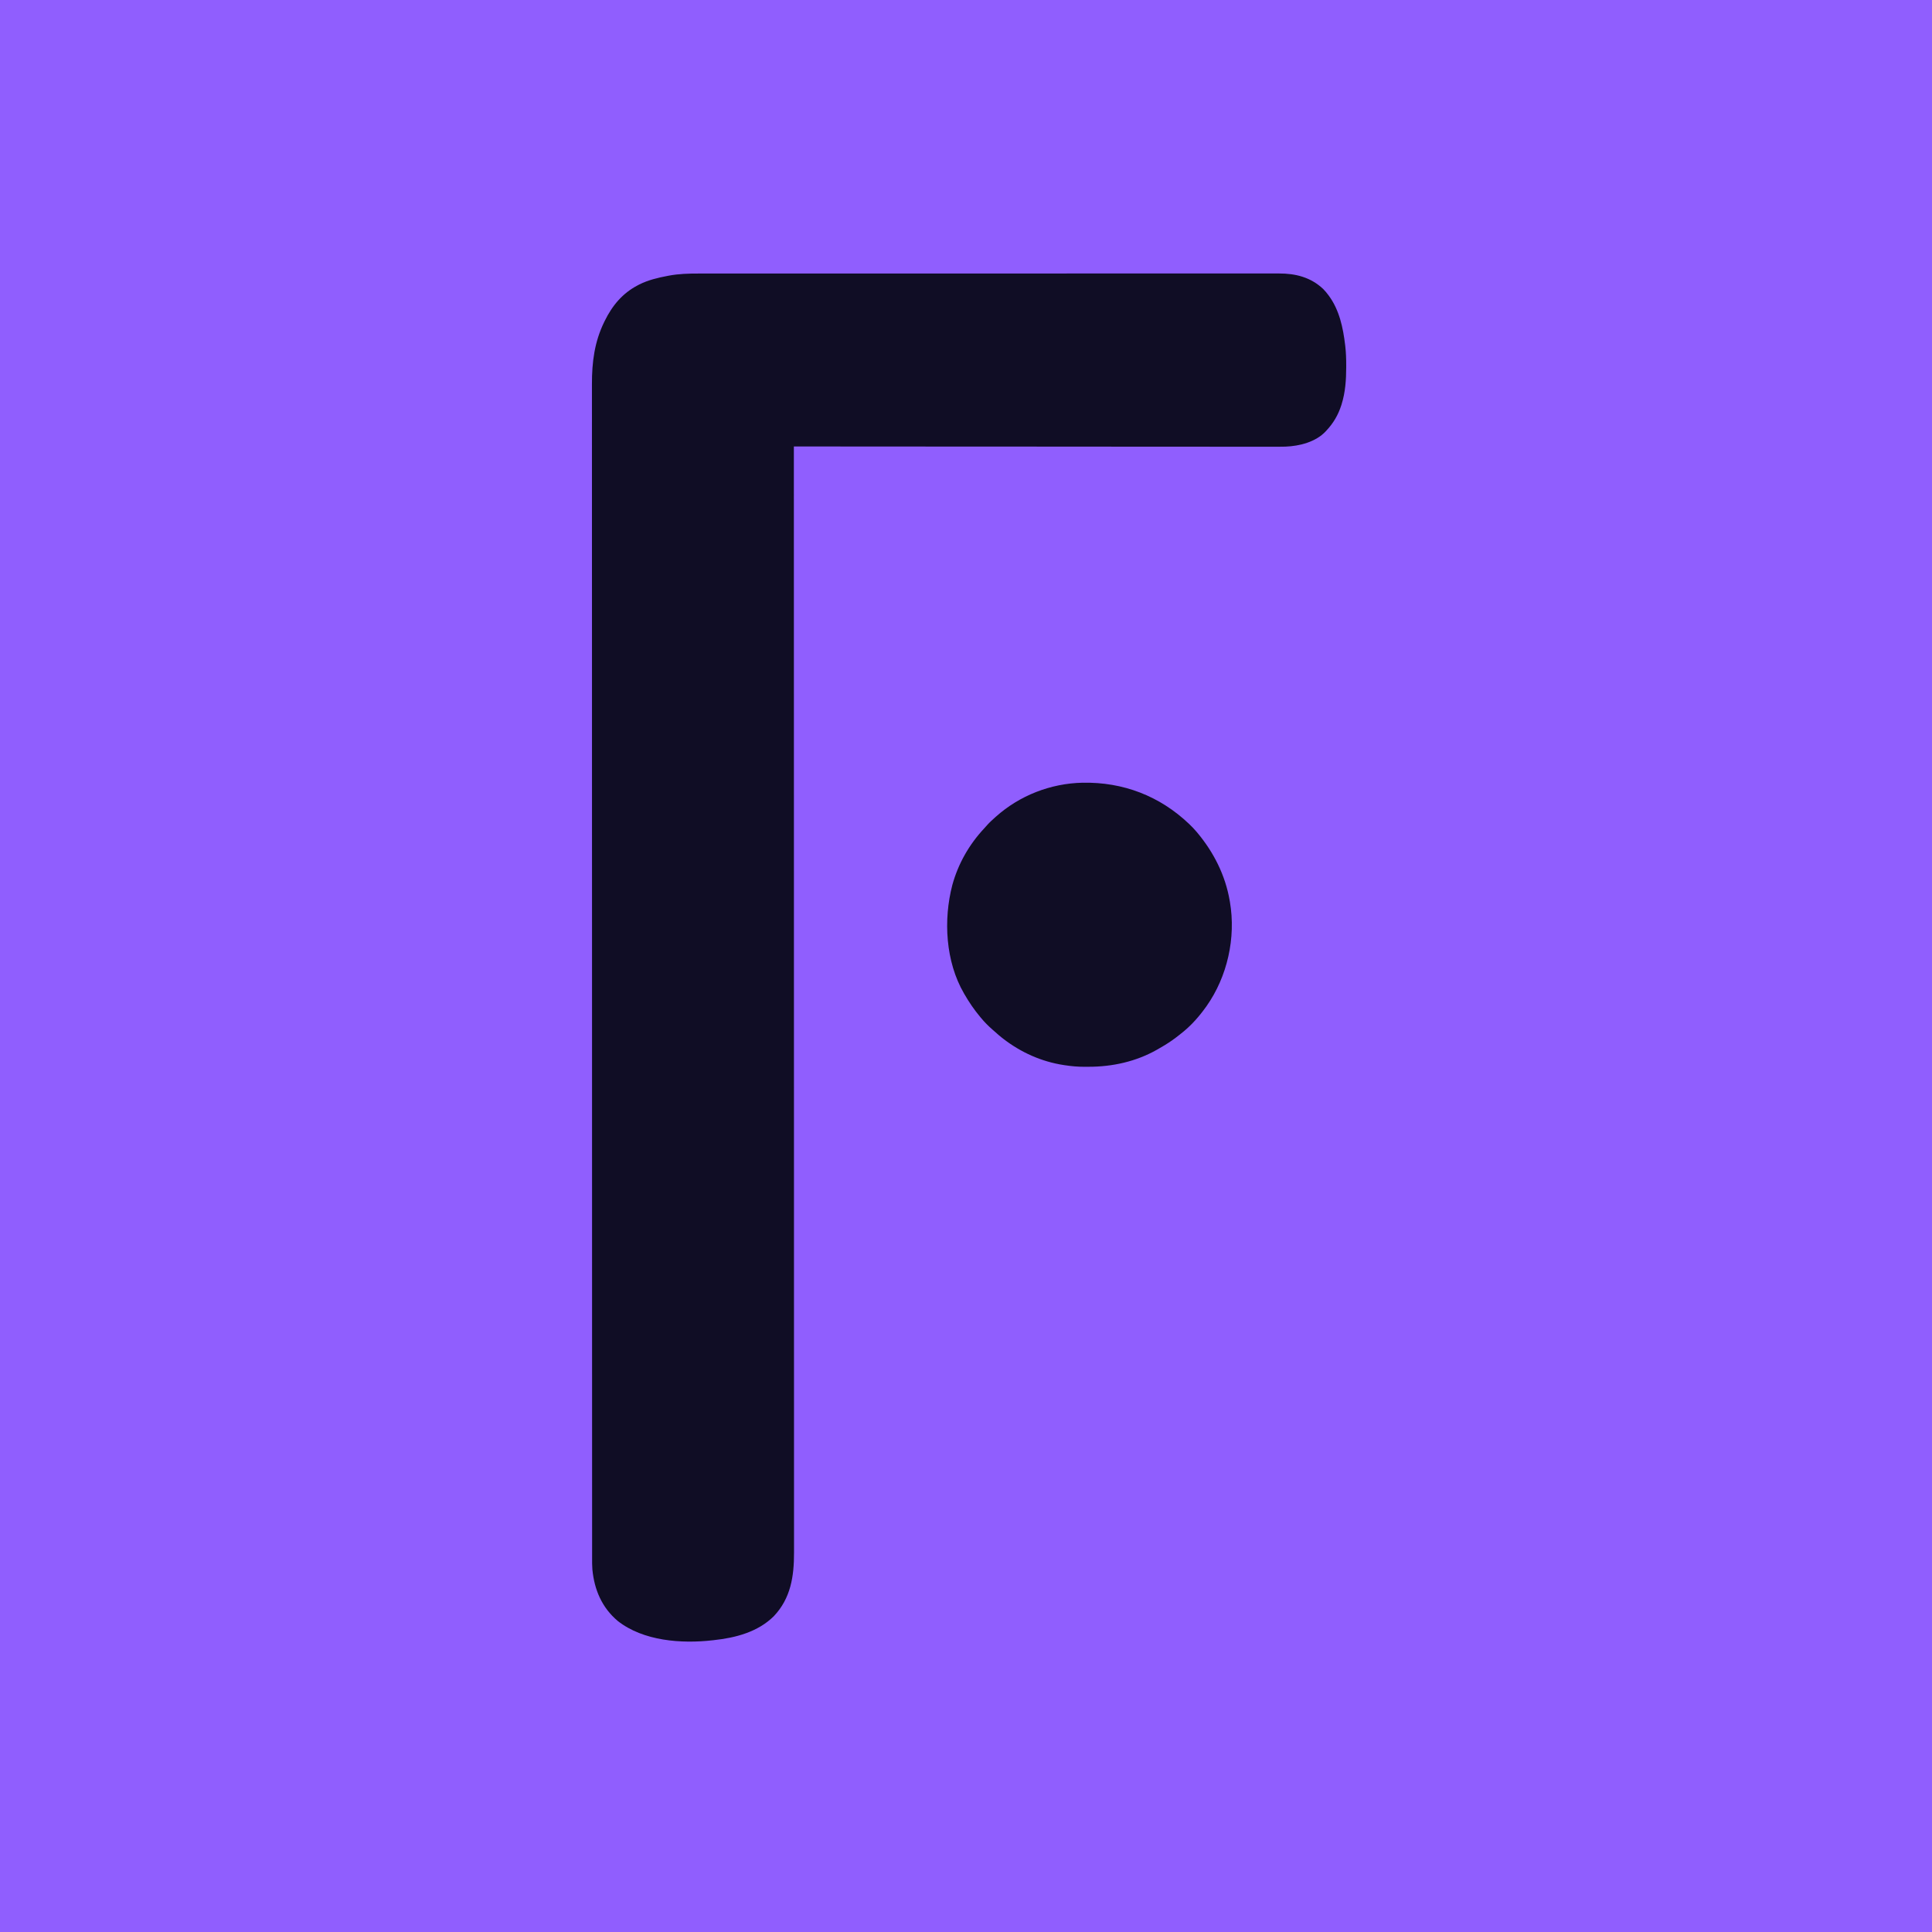 <?xml version="1.0" encoding="UTF-8"?>
<svg version="1.1" xmlns="http://www.w3.org/2000/svg" width="4349" height="4349">
<path d="M0 0 C1435.17 0 2870.34 0 4349 0 C4349 1435.17 4349 2870.34 4349 4349 C2913.83 4349 1478.66 4349 0 4349 C0 2913.83 0 1478.66 0 0 Z " fill="#905EFE" transform="translate(0,0)"/>
<path d="M0 0 C2.328 -0.002 4.655 -0.006 6.983 -0.01 C13.321 -0.018 19.658 -0.015 25.995 -0.009 C32.196 -0.004 38.398 -0.011 44.599 -0.016 C57.418 -0.027 70.237 -0.028 83.056 -0.024 C96.031 -0.02 109.006 -0.021 121.98 -0.027 C122.802 -0.027 123.624 -0.027 124.472 -0.028 C127.821 -0.029 131.17 -0.031 134.519 -0.032 C168.443 -0.048 202.367 -0.051 236.292 -0.048 C240.972 -0.048 245.653 -0.047 250.333 -0.047 C251.263 -0.047 252.193 -0.047 253.151 -0.047 C273.786 -0.046 294.421 -0.048 315.055 -0.052 C319.772 -0.052 324.488 -0.053 329.204 -0.054 C331.097 -0.054 332.99 -0.055 334.883 -0.055 C335.821 -0.055 336.759 -0.055 337.726 -0.055 C339.624 -0.056 341.522 -0.056 343.42 -0.056 C397.242 -0.065 451.064 -0.069 504.886 -0.065 C505.882 -0.065 506.877 -0.065 507.903 -0.065 C519.007 -0.064 530.11 -0.063 541.213 -0.062 C542.216 -0.062 543.218 -0.062 544.251 -0.062 C552.579 -0.061 552.579 -0.061 556.412 -0.061 C620.556 -0.055 684.699 -0.063 748.842 -0.082 C765.012 -0.086 781.182 -0.091 797.352 -0.096 C798.348 -0.096 799.343 -0.096 800.369 -0.096 C831.06 -0.105 861.751 -0.109 892.442 -0.11 C893.406 -0.11 894.37 -0.11 895.362 -0.11 C916.517 -0.111 937.671 -0.11 958.825 -0.109 C966.394 -0.109 973.963 -0.108 981.532 -0.108 C983.415 -0.108 985.298 -0.108 987.181 -0.108 C1017.165 -0.106 1047.149 -0.114 1077.133 -0.125 C1108.167 -0.137 1139.202 -0.137 1170.236 -0.125 C1173.571 -0.124 1176.905 -0.123 1180.24 -0.121 C1181.058 -0.121 1181.877 -0.121 1182.72 -0.121 C1195.661 -0.116 1208.601 -0.122 1221.542 -0.132 C1234.276 -0.141 1247.01 -0.14 1259.745 -0.128 C1266.552 -0.121 1273.359 -0.12 1280.167 -0.132 C1286.367 -0.142 1292.567 -0.139 1298.767 -0.124 C1300.989 -0.122 1303.21 -0.124 1305.432 -0.132 C1343.094 -0.258 1377.155 8.364 1405.134 34.708 C1409.342 38.967 1413.074 43.455 1416.65 48.254 C1417.04 48.775 1417.43 49.296 1417.832 49.833 C1441.647 82.126 1450.05 122.193 1454.65 161.254 C1454.738 161.998 1454.826 162.741 1454.917 163.507 C1456.6 178.116 1457.052 192.618 1457.025 207.317 C1457.024 209.01 1457.024 209.01 1457.023 210.737 C1456.961 239.07 1455.172 267.053 1446.65 294.254 C1446.389 295.092 1446.127 295.929 1445.858 296.792 C1438.955 318.248 1428.1 336.844 1412.65 353.254 C1412.1 353.869 1411.549 354.484 1410.982 355.118 C1388.527 379.236 1351.894 388.426 1320.184 389.636 C1308.479 389.972 1296.768 389.913 1285.06 389.866 C1279.336 389.848 1273.612 389.861 1267.888 389.869 C1257.885 389.879 1247.881 389.871 1237.878 389.851 C1227.16 389.829 1216.443 389.818 1205.726 389.82 C1205.045 389.82 1204.365 389.82 1203.664 389.82 C1200.194 389.821 1196.724 389.822 1193.254 389.823 C1168.226 389.83 1143.198 389.813 1118.17 389.783 C1093.404 389.753 1068.639 389.734 1043.873 389.729 C1043.102 389.729 1042.332 389.729 1041.537 389.728 C1034.497 389.727 1027.457 389.725 1020.417 389.724 C1002.92 389.721 985.423 389.716 967.926 389.71 C966.732 389.71 966.732 389.71 965.513 389.709 C926.82 389.696 888.127 389.665 849.435 389.632 C836.017 389.62 822.6 389.609 809.182 389.598 C807.934 389.597 807.934 389.597 806.66 389.596 C767.931 389.564 729.201 389.545 690.471 389.53 C687.955 389.529 685.439 389.528 682.923 389.527 C666.247 389.521 649.572 389.514 632.897 389.508 C599.72 389.496 566.544 389.482 533.367 389.467 C531.788 389.467 530.208 389.466 528.628 389.465 C457.564 389.434 386.5 389.387 315.436 389.334 C314.438 389.333 314.438 389.333 313.42 389.332 C280.164 389.307 246.907 389.281 213.65 389.254 C213.65 390.152 213.651 391.05 213.651 391.976 C213.667 468.24 213.683 544.504 213.698 620.768 C213.698 621.524 213.698 622.279 213.698 623.057 C213.714 704.328 213.73 785.599 213.777 1108.054 C213.777 1110.746 213.777 1113.438 213.778 1116.131 C213.787 1192.421 213.795 1268.711 213.802 1345.001 C213.803 1347.825 213.803 1350.649 213.803 1353.472 C213.803 1354.405 213.804 1355.338 213.804 1356.298 C213.807 1391.366 213.811 1426.433 213.814 1461.5 C213.815 1465.31 213.815 1469.12 213.816 1472.93 C213.825 1562.859 213.837 1652.789 213.856 1742.718 C213.856 1743.664 213.857 1744.61 213.857 1745.586 C213.864 1777.059 213.871 1808.532 213.878 1840.005 C213.884 1868.442 213.89 1896.88 213.897 1925.317 C213.897 1926.251 213.897 1927.185 213.897 1928.148 C213.91 1986.659 213.918 2045.171 213.924 2103.683 C213.924 2105.038 213.924 2105.038 213.924 2106.421 C213.927 2146.115 213.93 2185.809 213.932 2225.503 C213.933 2241.472 213.934 2257.441 213.935 2273.411 C213.935 2276.059 213.935 2278.707 213.935 2281.354 C213.937 2321.853 213.942 2362.351 213.954 2402.85 C213.955 2403.723 213.955 2404.596 213.955 2405.496 C213.959 2419.543 213.964 2433.59 213.968 2447.638 C213.981 2487.524 213.992 2527.411 213.993 2567.297 C213.993 2568.512 213.993 2568.512 213.993 2569.751 C213.993 2587.416 213.992 2605.081 213.991 2622.746 C213.99 2629.791 213.99 2636.837 213.989 2643.883 C213.989 2644.652 213.989 2645.42 213.989 2646.212 C213.988 2670.573 213.996 2694.934 214.009 2719.295 C214.022 2743.955 214.025 2768.615 214.016 2793.275 C214.01 2807.3 214.014 2821.325 214.029 2835.35 C214.038 2844.667 214.036 2853.984 214.026 2863.301 C214.02 2868.581 214.019 2873.861 214.032 2879.141 C214.15 2932.657 206.725 2982.135 168.467 3022.462 C132.732 3057.899 82.345 3071.086 33.65 3076.254 C32.319 3076.409 32.319 3076.409 30.961 3076.566 C-39.396 3084.627 -125.116 3078.353 -182.662 3033.192 C-218.317 3003.197 -235.471 2963.002 -239.876 2917.129 C-240.571 2908.586 -240.489 2900.046 -240.479 2891.481 C-240.48 2889.575 -240.482 2887.668 -240.484 2885.762 C-240.489 2880.517 -240.487 2875.271 -240.485 2870.025 C-240.483 2864.3 -240.488 2858.574 -240.491 2852.849 C-240.497 2842.773 -240.498 2832.698 -240.497 2822.622 C-240.497 2811.754 -240.498 2800.886 -240.502 2790.018 C-240.502 2789.329 -240.502 2788.639 -240.503 2787.929 C-240.504 2785.118 -240.505 2782.308 -240.506 2779.497 C-240.516 2753.081 -240.521 2726.666 -240.523 2700.25 C-240.525 2674.191 -240.529 2648.133 -240.536 2622.074 C-240.537 2620.413 -240.537 2618.751 -240.537 2617.09 C-240.539 2610.392 -240.541 2603.693 -240.543 2596.995 C-240.564 2516.715 -240.575 2436.434 -240.584 2356.154 C-240.587 2328.872 -240.59 2301.59 -240.594 2274.308 C-240.594 2273.379 -240.594 2272.45 -240.595 2271.493 C-240.596 2263.038 -240.597 2254.584 -240.598 2246.129 C-240.612 2150.593 -240.624 2055.057 -240.639 1860.427 C-240.639 1851.339 -240.64 1842.251 -240.641 1833.163 C-240.641 1830.128 -240.641 1827.093 -240.641 1824.058 C-240.642 1804.777 -240.643 1785.496 -240.644 1766.216 C-240.645 1761.129 -240.645 1756.042 -240.645 1750.955 C-240.651 1654.892 -240.66 1558.828 -240.683 1462.765 C-240.683 1461.753 -240.683 1460.742 -240.684 1459.701 C-240.691 1427.092 -240.699 1394.484 -240.707 1361.876 C-240.715 1330.477 -240.723 1299.078 -240.73 1267.679 C-240.73 1266.681 -240.731 1265.683 -240.731 1264.654 C-240.746 1202.132 -240.755 1139.61 -240.76 1077.088 C-240.76 1075.639 -240.76 1075.639 -240.76 1074.161 C-240.764 1031.741 -240.766 989.322 -240.767 946.902 C-240.767 929.836 -240.768 912.77 -240.768 895.704 C-240.768 892.874 -240.768 890.044 -240.769 887.215 C-240.77 843.947 -240.774 800.68 -240.788 757.413 C-240.789 756.48 -240.789 755.548 -240.789 754.587 C-240.794 739.585 -240.799 724.583 -240.804 709.582 C-240.819 666.978 -240.831 624.375 -240.83 581.771 C-240.83 580.473 -240.83 580.473 -240.829 579.15 C-240.829 560.273 -240.827 541.396 -240.824 522.52 C-240.823 514.99 -240.822 507.461 -240.821 499.932 C-240.82 499.11 -240.82 498.289 -240.82 497.443 C-240.817 471.427 -240.826 445.412 -240.842 419.396 C-240.857 393.762 -240.861 368.127 -240.847 342.493 C-240.845 338.974 -240.843 335.455 -240.841 331.936 C-240.841 331.247 -240.841 330.558 -240.84 329.849 C-240.835 318.378 -240.845 306.908 -240.86 295.438 C-240.872 285.482 -240.869 275.525 -240.855 265.569 C-240.847 259.932 -240.845 254.294 -240.861 248.657 C-240.993 199.723 -235.146 153.796 -213.35 109.254 C-212.971 108.473 -212.593 107.691 -212.203 106.886 C-195.14 72.01 -171.968 44.202 -137.35 26.254 C-136.195 25.65 -135.04 25.045 -133.85 24.422 C-113.809 14.514 -92.205 9.38 -70.35 5.254 C-69.475 5.086 -68.601 4.917 -67.699 4.743 C-45.417 0.525 -22.617 -0.049 0 0 Z " fill="#100D25" transform="translate(1573.35,615.746)"/>
<path d="M0 0 C91.541 -1.757 173.905 29.871 240.2 93.078 C246.16 98.838 251.89 104.713 257.2 111.078 C257.878 111.886 257.878 111.886 258.57 112.709 C295.306 156.593 321.478 208.439 331.2 265.078 C331.396 266.186 331.592 267.293 331.794 268.434 C345.572 348.991 326.133 436.269 279.075 503.078 C277.144 505.766 275.183 508.428 273.2 511.078 C272.739 511.696 272.278 512.314 271.803 512.951 C257.399 532.109 240.215 550.501 221.2 565.078 C219.842 566.162 218.485 567.248 217.13 568.336 C207.206 576.25 197.032 583.462 186.2 590.078 C185.5 590.506 184.801 590.933 184.08 591.374 C179.165 594.357 174.201 597.243 169.2 600.078 C168.547 600.451 167.893 600.825 167.22 601.209 C120.46 627.704 67.006 639.505 13.572 639.394 C10.4 639.391 7.229 639.414 4.058 639.439 C-10.431 639.484 -24.48 638.235 -38.8 636.078 C-39.801 635.928 -40.803 635.779 -41.835 635.625 C-92.056 628.041 -138.765 607.135 -178.8 576.078 C-180.093 575.077 -180.093 575.077 -181.413 574.055 C-186.611 569.965 -191.569 565.667 -196.452 561.207 C-198.432 559.411 -200.445 557.677 -202.487 555.953 C-211.876 547.772 -220.896 538.703 -228.8 529.078 C-229.245 528.547 -229.69 528.016 -230.148 527.469 C-243.68 511.308 -255.289 494.344 -265.8 476.078 C-266.356 475.125 -266.356 475.125 -266.923 474.152 C-308.349 402.672 -313.596 308.793 -293.019 230.07 C-279.829 182.232 -255.175 138.981 -221.339 102.805 C-218.98 100.272 -216.701 97.685 -214.425 95.078 C-208.941 88.981 -202.916 83.527 -196.8 78.078 C-195.978 77.339 -195.978 77.339 -195.14 76.585 C-141.729 28.747 -71.599 1.472 0 0 Z " fill="#100D25" transform="translate(2436.8,1761.922)"/>
</svg>
